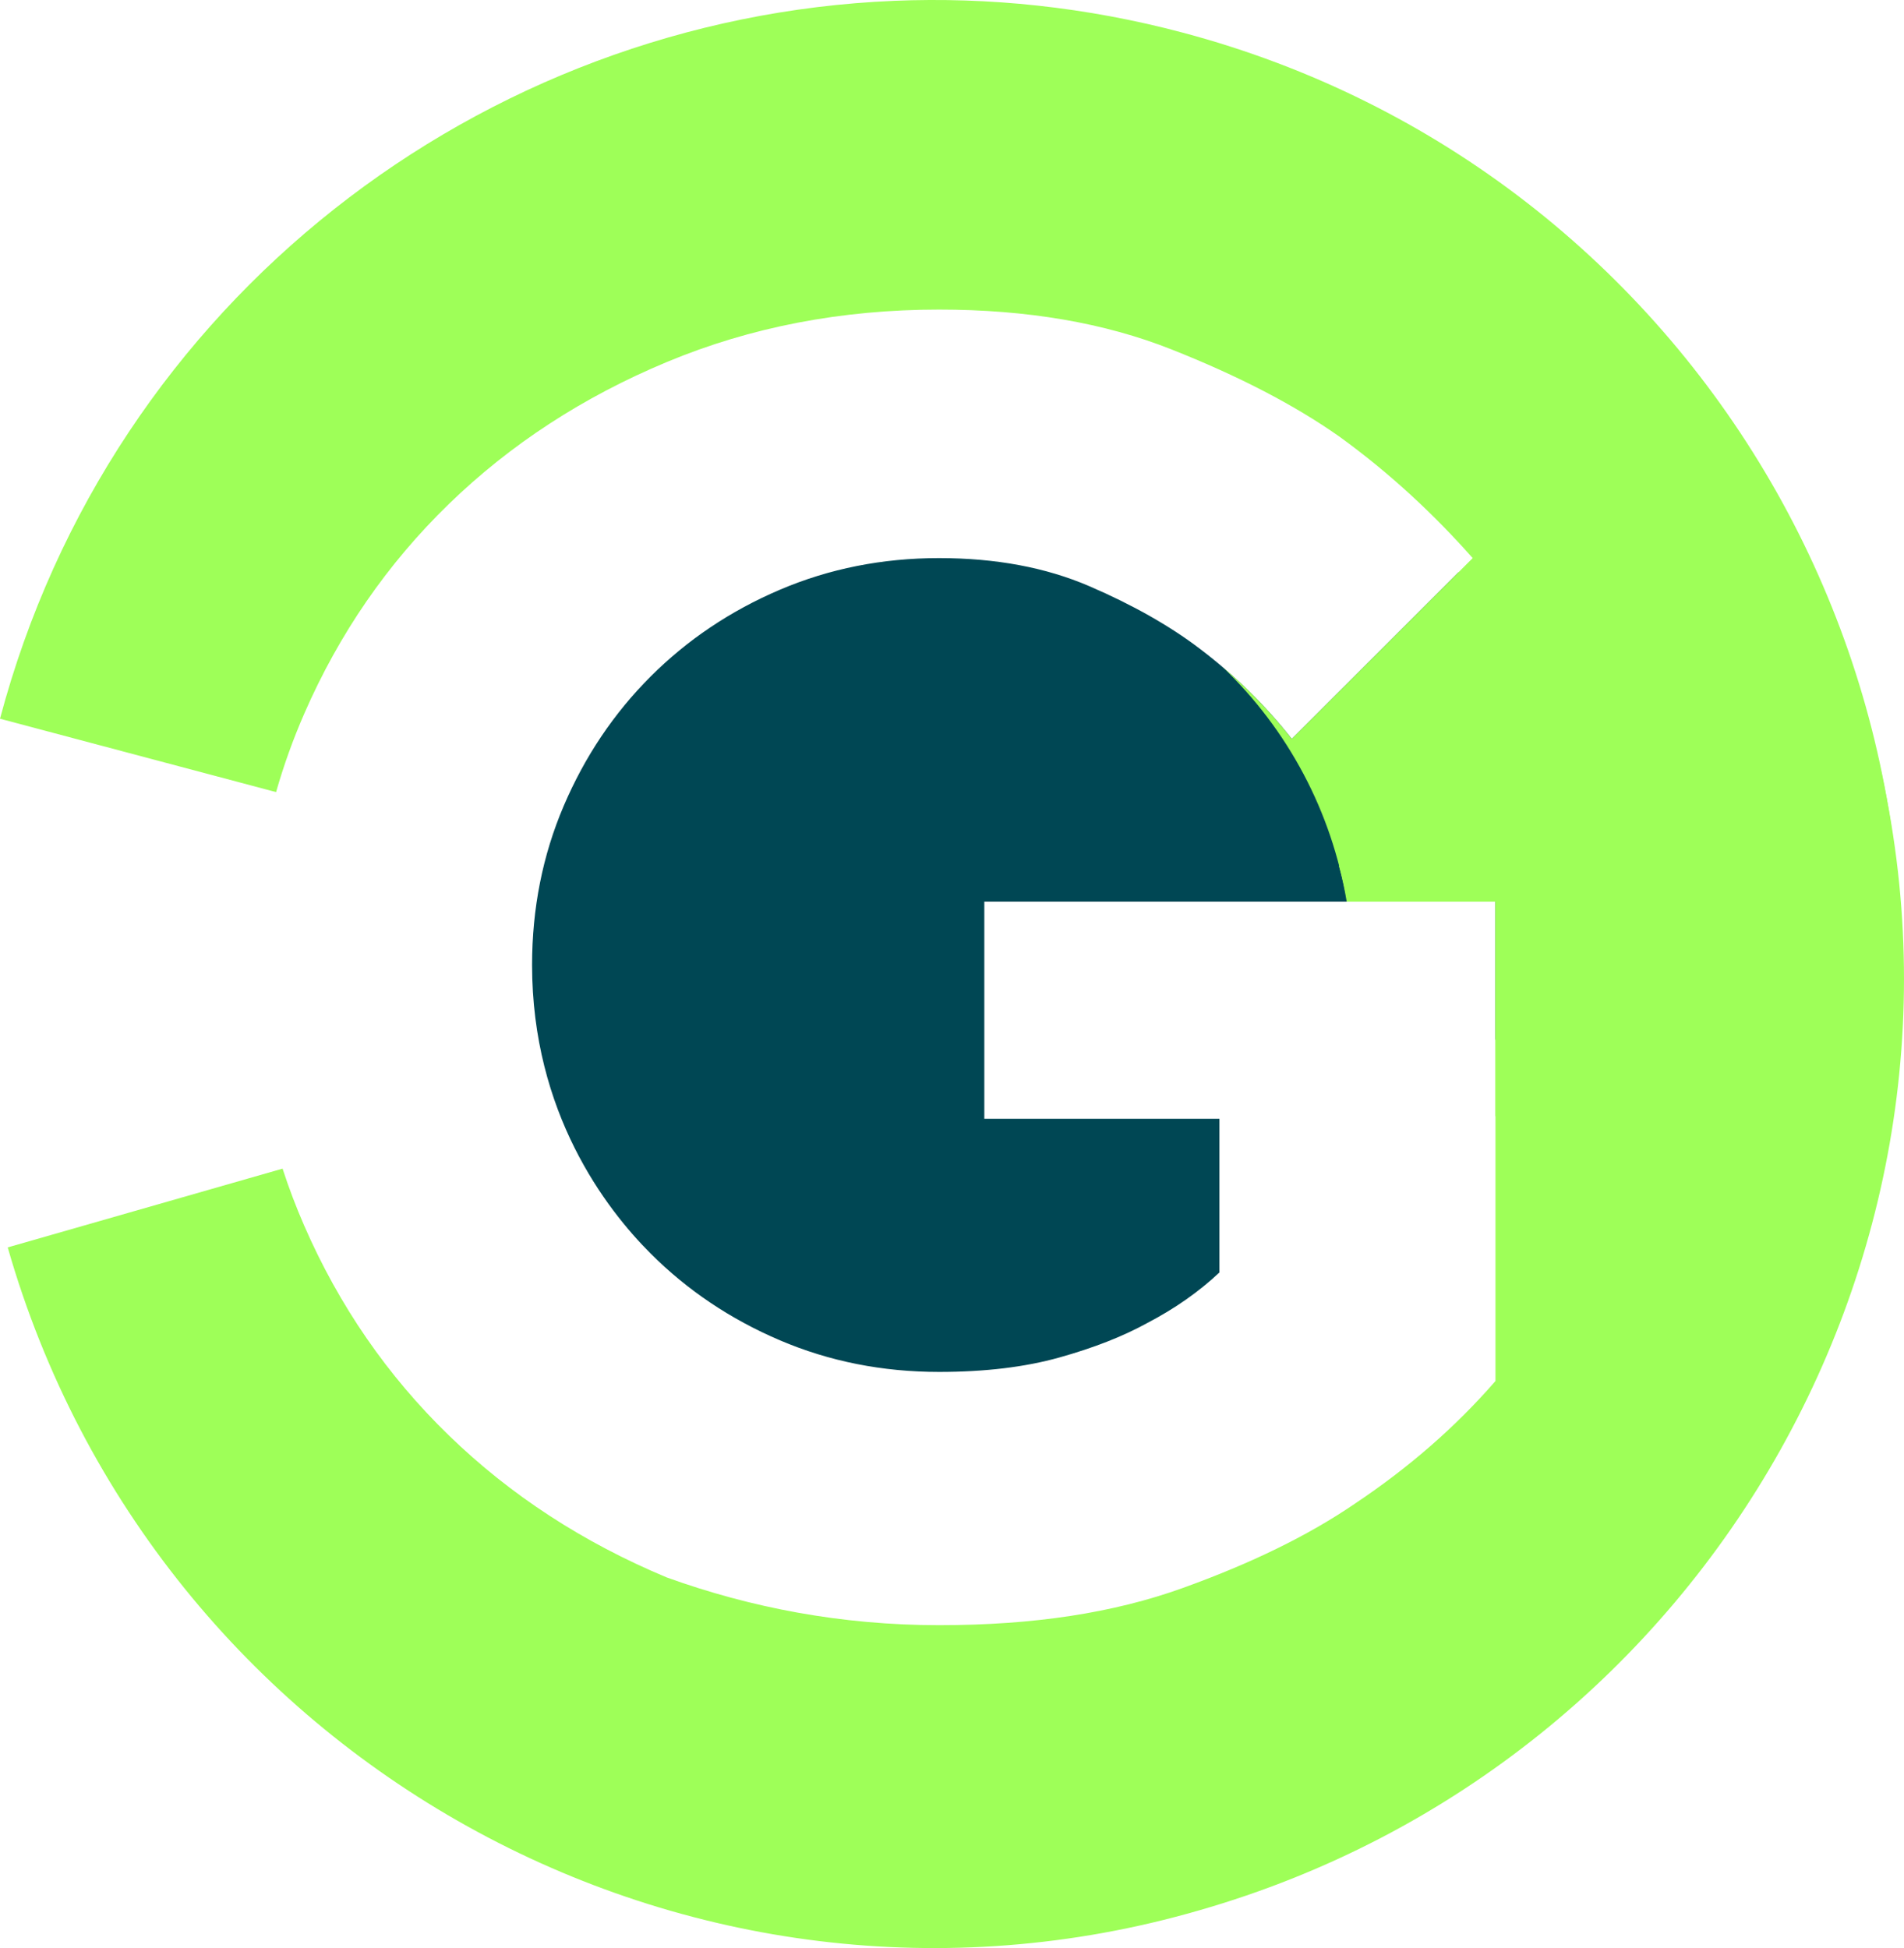 <?xml version="1.0" encoding="UTF-8" standalone="no"?>
<svg
   width="537.855"
   height="550.358"
   viewBox="0 0 403.391 412.769"
   version="1.1"
   id="svg4"
   xmlns="http://www.w3.org/2000/svg"
   xmlns:svg="http://www.w3.org/2000/svg">
  <defs
     id="defs4" />
  <!-- Dark teal background shape -->
  <!-- Light green G shapes -->
  <path
     id="path1"
     d="m 198.964,118.252 c -12.011,0 -23.257,2.234 -33.734,6.703 -10.469,4.469 -19.602,10.602 -27.391,18.391 -7.793,7.793 -13.929,16.929 -18.406,27.406 -4.469,10.469 -6.703,21.711 -6.703,33.719 0,31.287 15.629,51.65 25.109,61.125 7.789,7.793 16.922,13.922 27.391,18.391 10.477,4.469 21.723,6.702 33.734,6.702 9.707,0 18.204,-1.019 25.485,-3.062 7.281,-2.039 13.471,-4.468 18.577,-7.28 5.875,-3.063 10.984,-6.642 15.328,-10.736 v -32.562 h -49.812 v -45.999 h 108.296 v 29.389 c 7.602,-34.659 12.513,-80.267 -7.83,-99.186 l -35.326,35.312 c -5.617,-7.156 -12.133,-13.539 -19.547,-19.156 -6.386,-4.851 -14.18,-9.259 -23.376,-13.22 -9.199,-3.957 -19.796,-5.937 -31.796,-5.937 z"
     style="display:inline;fill:#004754;fill-opacity:1" />
  <path
     id="path2"
     style="display:inline;fill:#9eff58;fill-opacity:1"
     d="M 189.369,0.178 C 102.12,3.833 23.606,63.465 5.9921388e-6,152.287 L 58.49,167.832 c 1.609,-5.642 3.596,-11.174 5.959,-16.595 7.406,-16.988 17.625,-31.805 30.656,-44.454 13.031,-12.644 28.422,-22.672 46.172,-30.078 17.758,-7.406 36.988,-11.109 57.687,-11.109 18.645,0 35.055,2.812 49.235,8.438 14.176,5.617 25.991,11.746 35.452,18.391 10.976,7.918 20.43,16.858 28.359,25.827 l -38.328,38.313 c -4.346,-5.536 -9.229,-10.61 -14.65,-15.224 13.85,13.235 23.146,30.718 26.287,49.709 h 31.519 v 45.445 l 79.129,21.029 c 29.055,-109.32 -36.043,-221.55 -145.367,-250.604 -20.497,-5.448 -41.097,-7.586 -61.232,-6.743 z" />
  <path
     id="path3"
     style="display:inline;fill:#9eff58;fill-opacity:1"
     d="m 395.492,151.416 -111.822,32.052 c 0.71,2.524 1.302,5.053 1.781,7.582 h 31.387 v 101.562 c -8.429,9.711 -18.39,18.398 -29.89,26.062 -9.711,6.636 -21.844,12.575 -36.406,17.812 -14.555,5.238 -31.415,7.862 -51.579,7.862 -20.7,0 -39.93,-3.703 -57.687,-10.109 -17.75,-7.414 -33.141,-17.445 -46.172,-30.094 -13.031,-12.644 -23.25,-27.46 -30.656,-44.452 -1.729,-3.967 -3.257,-7.993 -4.582,-12.078 l -58.232,16.69 c 31.164,108.738 144.637,171.648 252.372,140.484 108.738,-31.168 172.653,-144.637 141.485,-253.375 z" />
  <!-- White G letter -->
</svg>
